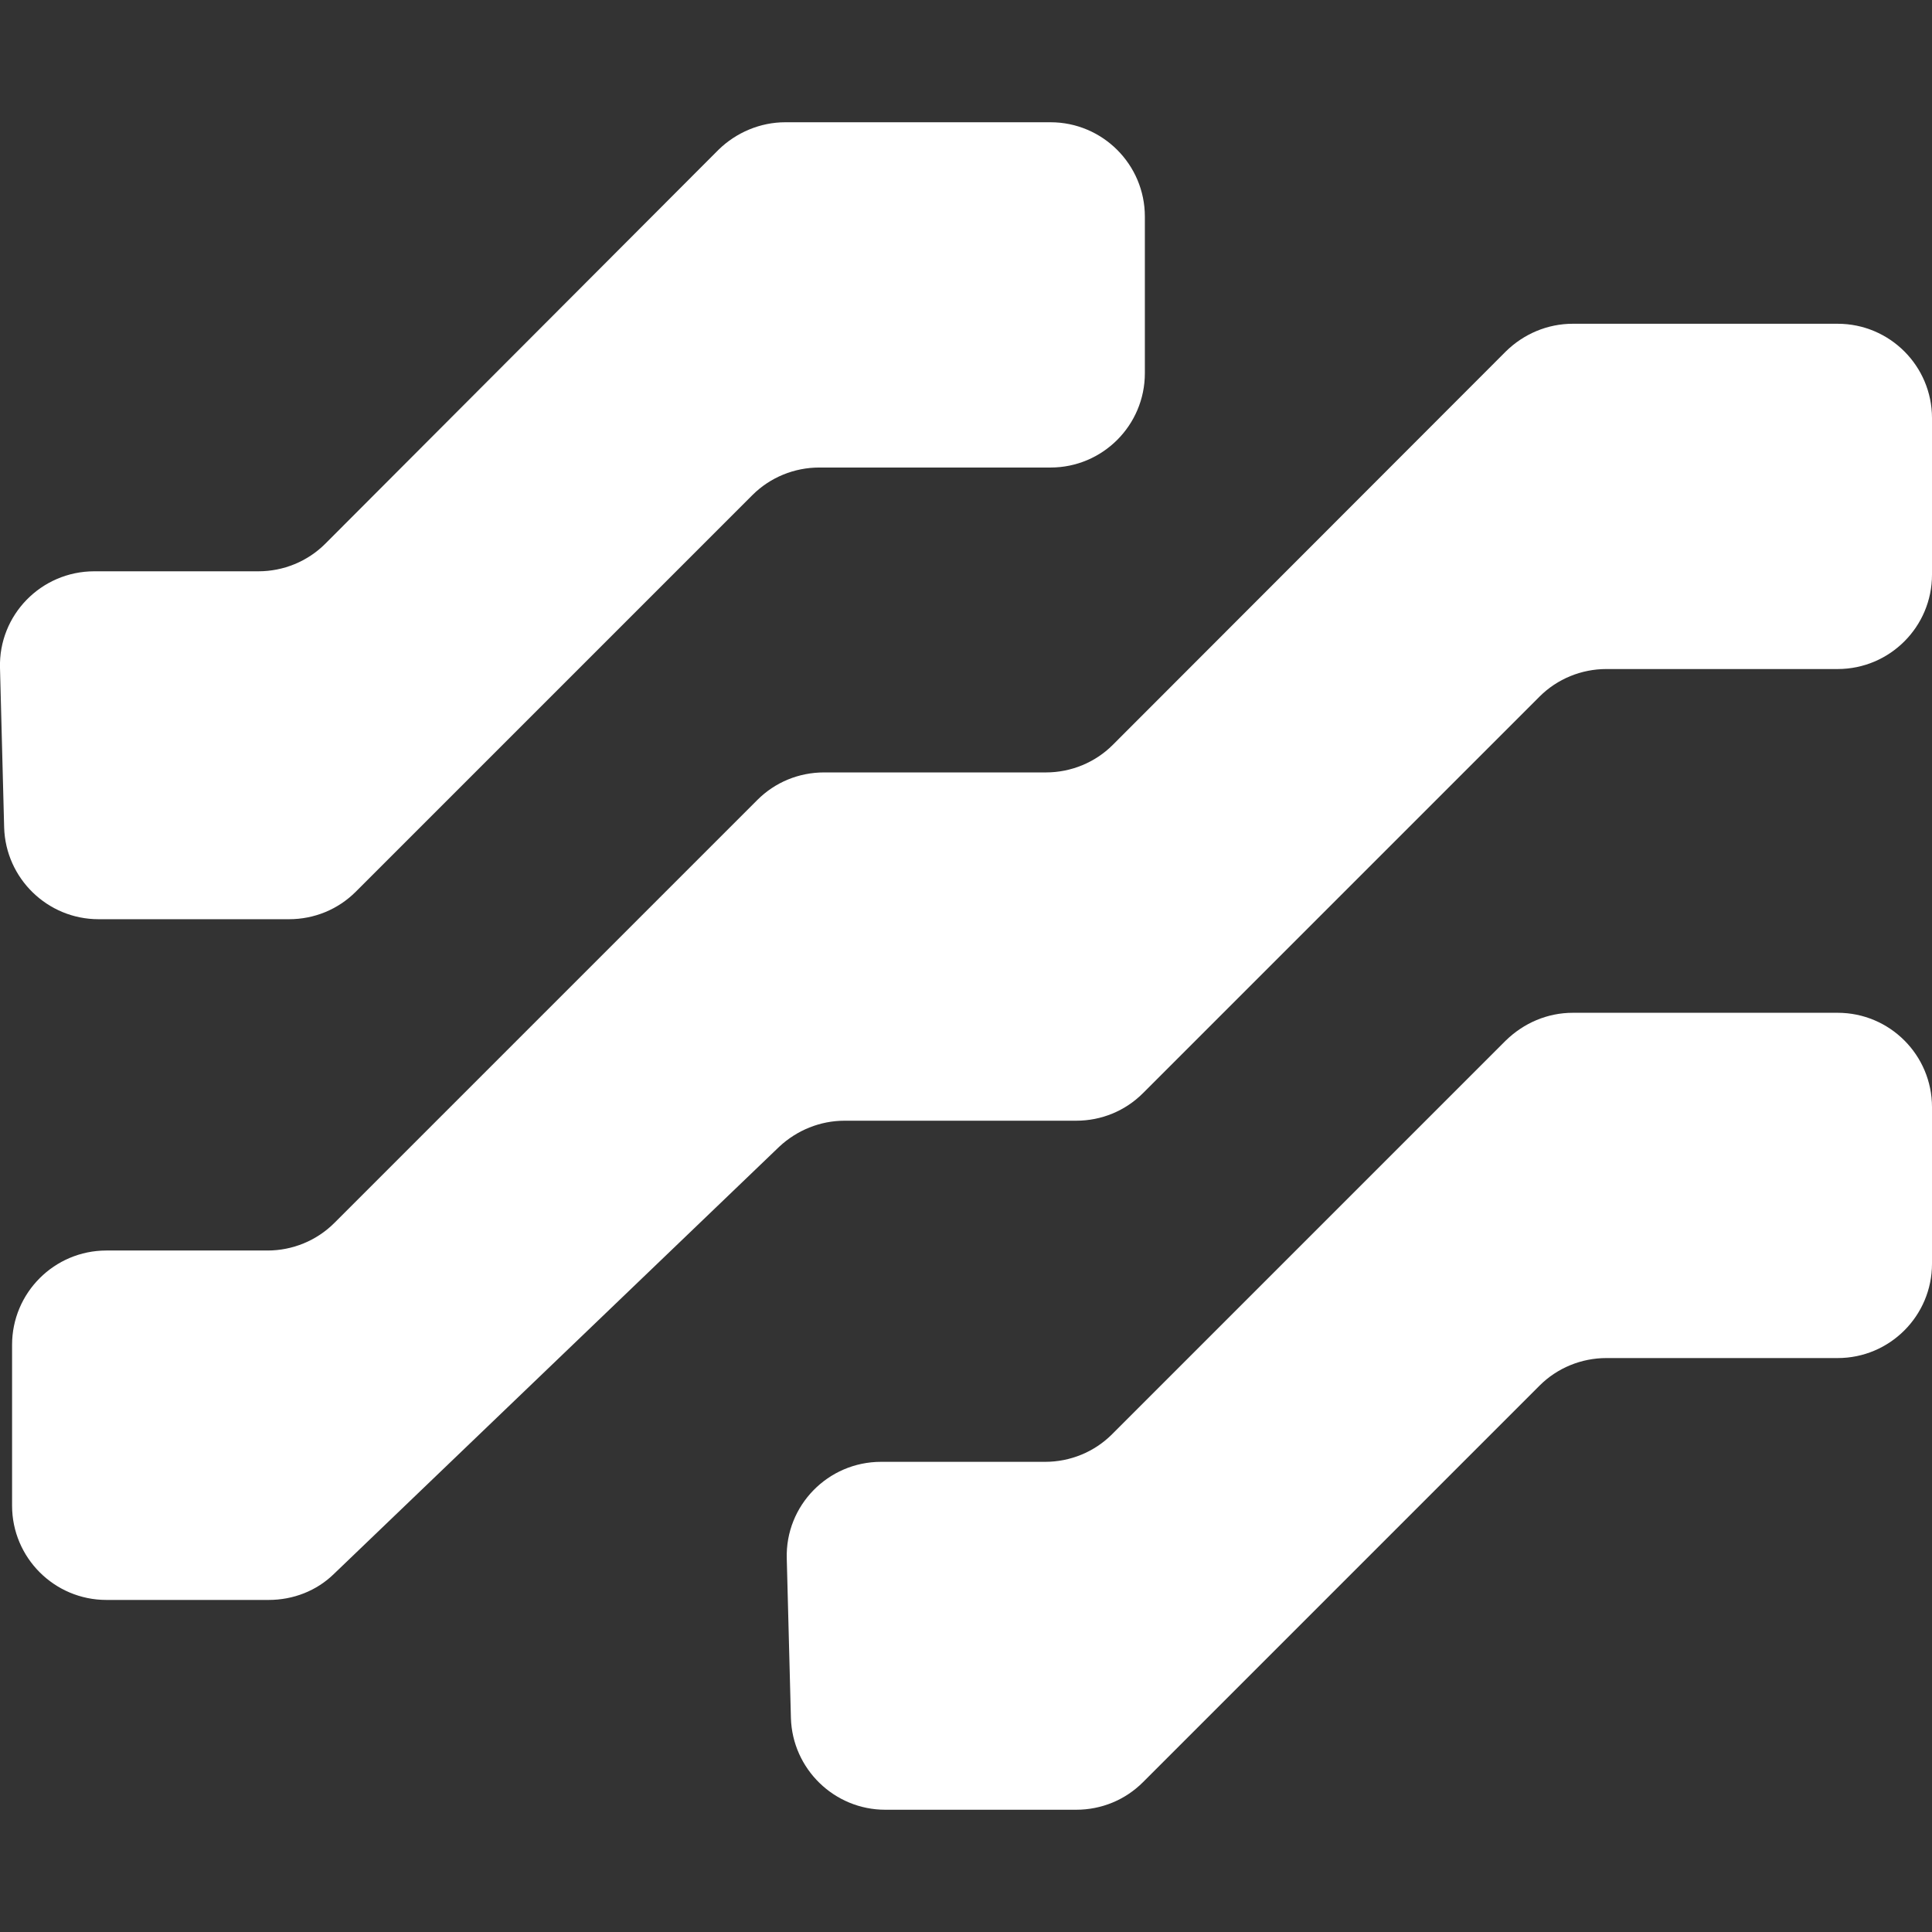 <?xml version="1.0" encoding="utf-8"?>
<!-- Generator: Adobe Illustrator 28.2.0, SVG Export Plug-In . SVG Version: 6.00 Build 0)  -->
<svg version="1.1" id="Layer_1" xmlns="http://www.w3.org/2000/svg" xmlns:xlink="http://www.w3.org/1999/xlink" x="0px" y="0px"
	 viewBox="0 0 512 512" style="enable-background:new 0 0 512 512;" xml:space="preserve">
<rect x="0" y="0" width="512" height="512" fill="#333333" stroke="none"/>
<style type="text/css">
	.st0{fill:#FFFFFF;}
</style>
<path class="st0" d="M416.8,268.4H487c13.8,0,25,11.2,25,25v41.5c0,13.8-11.2,25-25,25h-61.3c-6.6,0-13,2.6-17.7,7.3L302.9,472.3
	c-4.7,4.7-11,7.3-17.7,7.3h-50.6c-13.5,0-24.6-10.8-25-24.3l-1.1-42.3c-0.4-14,10.9-25.6,25-25.6H277c6.6,0,13-2.6,17.7-7.3
	L399,275.8C403.8,271.1,410.1,268.4,416.8,268.4L416.8,268.4z M208.1,32.4h70.3c13.8,0,25,11.2,25,25v41.5c0,13.8-11.2,25-25,25
	h-61.3c-6.6,0-13,2.6-17.7,7.3L94.3,236.3c-4.7,4.7-11,7.3-17.7,7.3H26.1c-13.5,0-24.6-10.8-25-24.3L0,177
	c-0.4-14,10.9-25.6,25-25.6h43.5c6.6,0,13-2.6,17.7-7.3L190.4,39.7C195.1,35.1,201.5,32.4,208.1,32.4L208.1,32.4z M416.8,85.8H487
	c13.8,0,25,11.2,25,25v41.5c0,13.8-11.2,25-25,25h-61.3c-6.6,0-13,2.6-17.7,7.3L302.9,289.7c-4.7,4.7-11,7.3-17.7,7.3h-61.4
	c-6.4,0-12.6,2.5-17.3,6.9l-118,113.2c-4.6,4.5-10.8,6.9-17.3,6.9h-43c-13.8,0-25-11.2-25-25v-42.6c0-13.8,11.2-25,25-25h42.7
	c6.6,0,13-2.6,17.7-7.3L200.7,212c4.7-4.7,11-7.3,17.7-7.3h58.8c6.6,0,13-2.6,17.7-7.3L399.1,93.1C403.8,88.5,410.1,85.8,416.8,85.8
	L416.8,85.8z"/>
</svg>
